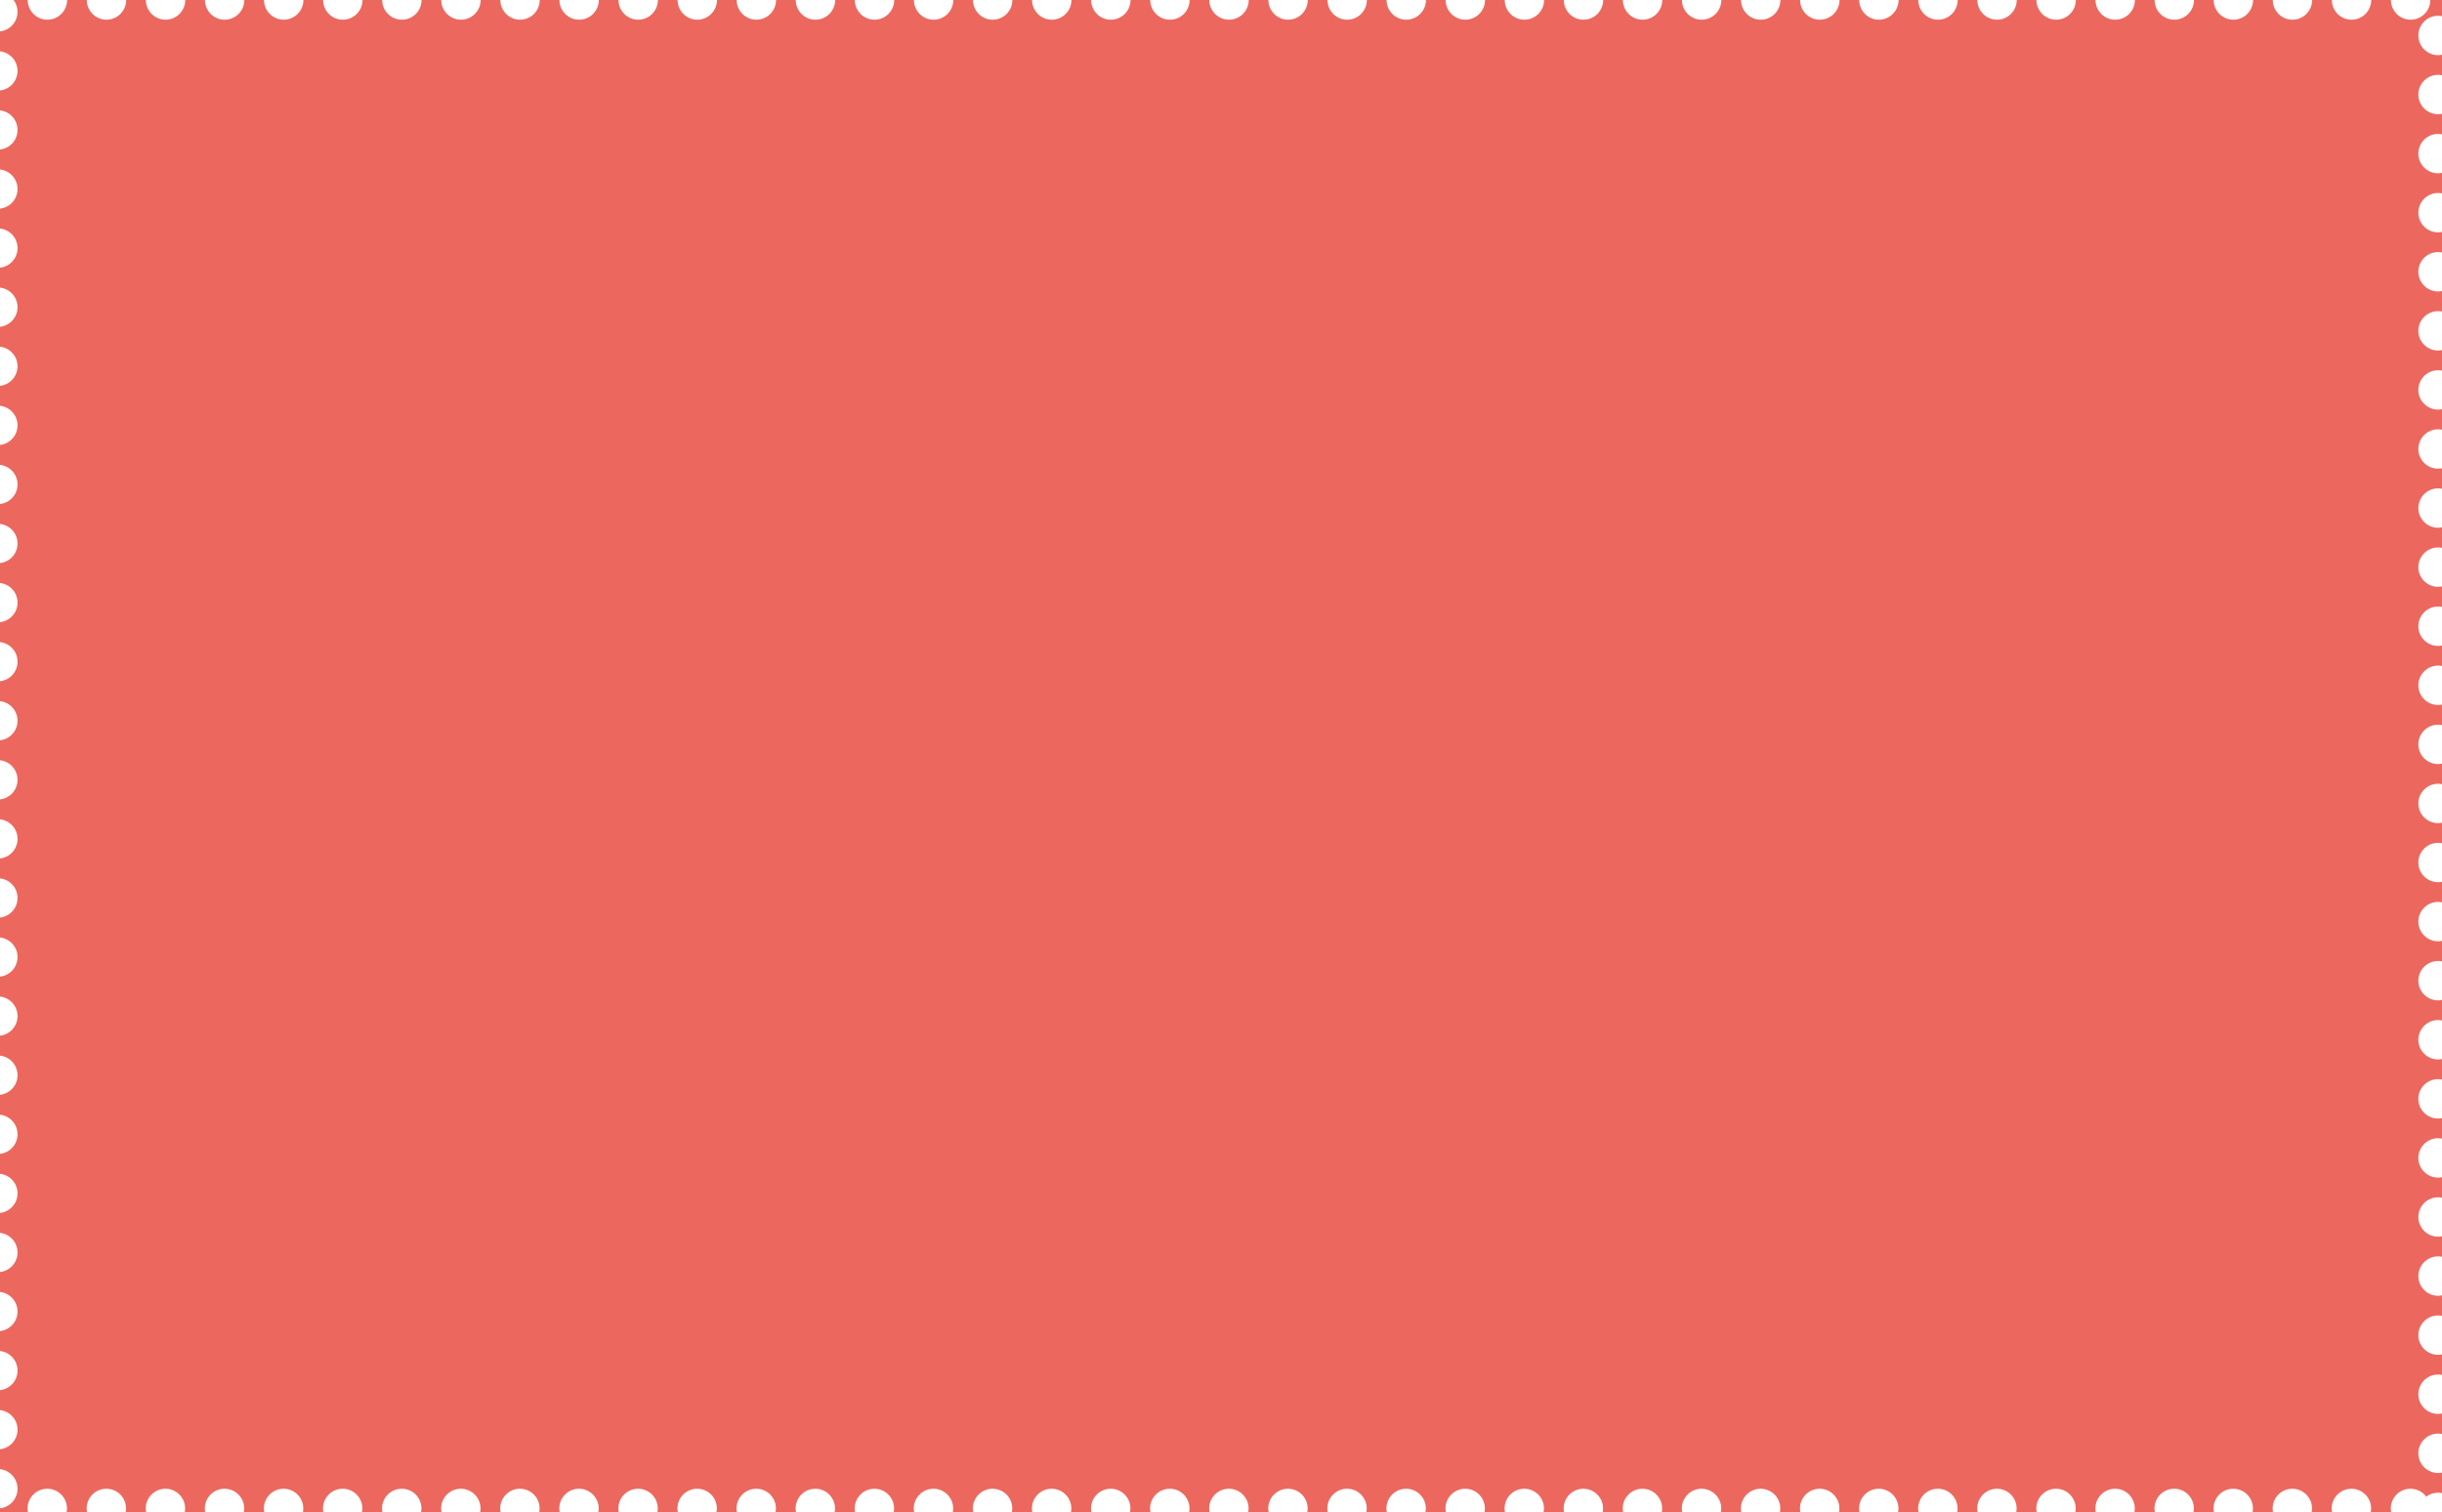 <?xml version="1.0" encoding="UTF-8"?> <svg xmlns="http://www.w3.org/2000/svg" width="620" height="384" viewBox="0 0 620 384" fill="none"><path fill-rule="evenodd" clip-rule="evenodd" d="M362.033 0C362.033 2.761 359.795 5 357.033 5C354.272 5 352.033 2.761 352.033 0H347.033C347.033 2.761 344.795 5 342.033 5C339.272 5 337.033 2.761 337.033 0H332.033C332.033 2.761 329.795 5 327.033 5C324.272 5 322.033 2.761 322.033 0H317.033C317.033 2.761 314.795 5 312.033 5C309.272 5 307.033 2.761 307.033 0H302.033C302.033 2.761 299.795 5 297.033 5C294.272 5 292.033 2.761 292.033 0H287.033C287.033 2.761 284.795 5 282.033 5C279.272 5 277.033 2.761 277.033 0H272.033C272.033 2.761 269.795 5 267.033 5C264.272 5 262.033 2.761 262.033 0H257.033C257.033 2.761 254.795 5 252.033 5C249.272 5 247.033 2.761 247.033 0H242.033C242.033 2.761 239.795 5 237.033 5C234.272 5 232.033 2.761 232.033 0H227.033C227.033 2.761 224.795 5 222.033 5C219.272 5 217.033 2.761 217.033 0H212.033C212.033 2.761 209.795 5 207.033 5C204.272 5 202.033 2.761 202.033 0H197.033C197.033 2.761 194.795 5 192.033 5C189.272 5 187.033 2.761 187.033 0H182.033C182.033 2.761 179.795 5 177.033 5C174.272 5 172.033 2.761 172.033 0H167.033C167.033 2.761 164.795 5 162.033 5C159.272 5 157.033 2.761 157.033 0H152.033C152.033 2.761 149.795 5 147.033 5C144.272 5 142.033 2.761 142.033 0H137.033C137.033 2.761 134.795 5 132.033 5C129.272 5 127.033 2.761 127.033 0H122.033C122.033 2.761 119.795 5 117.033 5C114.272 5 112.033 2.761 112.033 0H107.033C107.033 2.761 104.795 5 102.033 5C99.272 5 97.033 2.761 97.033 0H92.033C92.033 2.761 89.795 5 87.033 5C84.272 5 82.033 2.761 82.033 0H77.033C77.033 2.761 74.795 5 72.033 5C69.272 5 67.033 2.761 67.033 0H62.033C62.033 2.761 59.795 5 57.033 5C54.272 5 52.033 2.761 52.033 0H47.033C47.033 2.761 44.795 5 42.033 5C39.272 5 37.033 2.761 37.033 0H32.033C32.033 2.761 29.795 5 27.033 5C24.272 5 22.033 2.761 22.033 0H17.033C17.033 2.761 14.795 5 12.033 5C9.272 5 7.033 2.761 7.033 0H3.452C4.079 0.836 4.451 1.874 4.451 3C4.451 5.576 2.503 7.697 0 7.97V13.03C2.503 13.303 4.451 15.424 4.451 18C4.451 20.576 2.503 22.697 0 22.97V28.03C2.503 28.303 4.451 30.424 4.451 33C4.451 35.576 2.503 37.697 0 37.97V43.03C2.503 43.303 4.451 45.424 4.451 48C4.451 50.576 2.503 52.697 0 52.97V58.03C2.503 58.303 4.451 60.424 4.451 63C4.451 65.576 2.503 67.697 0 67.97V73.03C2.503 73.303 4.451 75.424 4.451 78C4.451 80.576 2.503 82.697 0 82.97V88.03C2.503 88.303 4.451 90.424 4.451 93C4.451 95.576 2.503 97.697 0 97.97V103.03C2.503 103.303 4.451 105.424 4.451 108C4.451 110.576 2.503 112.697 0 112.97V118.03C2.503 118.303 4.451 120.424 4.451 123C4.451 125.576 2.503 127.697 0 127.97V133.03C2.503 133.303 4.451 135.424 4.451 138C4.451 140.576 2.503 142.697 0 142.97V148.03C2.503 148.303 4.451 150.424 4.451 153C4.451 155.576 2.503 157.697 0 157.97V163.03C2.503 163.303 4.451 165.424 4.451 168C4.451 170.576 2.503 172.697 0 172.97V178.03C2.503 178.303 4.451 180.424 4.451 183C4.451 185.576 2.503 187.697 0 187.97V193.03C2.503 193.303 4.451 195.424 4.451 198C4.451 200.576 2.503 202.697 0 202.97V208.03C2.503 208.303 4.451 210.424 4.451 213C4.451 215.576 2.503 217.697 0 217.97V223.03C2.503 223.303 4.451 225.424 4.451 228C4.451 230.576 2.503 232.697 0 232.97V238.03C2.503 238.303 4.451 240.424 4.451 243C4.451 245.576 2.503 247.697 0 247.97V253.03C2.503 253.303 4.451 255.424 4.451 258C4.451 260.576 2.503 262.697 0 262.97V268.03C2.503 268.303 4.451 270.424 4.451 273C4.451 275.576 2.503 277.697 0 277.97V283.03C2.503 283.303 4.451 285.424 4.451 288C4.451 290.576 2.503 292.697 0 292.97V298.03C2.503 298.303 4.451 300.424 4.451 303C4.451 305.576 2.503 307.697 0 307.97V313.03C2.503 313.303 4.451 315.424 4.451 318C4.451 320.576 2.503 322.697 0 322.97V328.03C2.503 328.303 4.451 330.424 4.451 333C4.451 335.576 2.503 337.697 0 337.97V343.03C2.503 343.303 4.451 345.424 4.451 348C4.451 350.576 2.503 352.697 0 352.97V358.03C2.503 358.303 4.451 360.424 4.451 363C4.451 365.576 2.503 367.697 0 367.97V373.03C2.503 373.303 4.451 375.424 4.451 378C4.451 380.576 2.503 382.697 0 382.97V384H7.1C7.034 383.677 7 383.342 7 383C7 380.239 9.239 378 12 378C14.761 378 17 380.239 17 383C17 383.342 16.966 383.677 16.9 384H22.1C22.034 383.677 22 383.342 22 383C22 380.239 24.239 378 27 378C29.761 378 32 380.239 32 383C32 383.342 31.966 383.677 31.9 384H37.1C37.034 383.677 37 383.342 37 383C37 380.239 39.239 378 42 378C44.761 378 47 380.239 47 383C47 383.342 46.966 383.677 46.9 384H52.1C52.034 383.677 52 383.342 52 383C52 380.239 54.239 378 57 378C59.761 378 62 380.239 62 383C62 383.342 61.966 383.677 61.9 384H67.1C67.034 383.677 67 383.342 67 383C67 380.239 69.239 378 72 378C74.761 378 77 380.239 77 383C77 383.342 76.966 383.677 76.9 384H82.1C82.034 383.677 82 383.342 82 383C82 380.239 84.239 378 87 378C89.761 378 92 380.239 92 383C92 383.342 91.966 383.677 91.9 384H97.1C97.034 383.677 97 383.342 97 383C97 380.239 99.239 378 102 378C104.761 378 107 380.239 107 383C107 383.342 106.966 383.677 106.9 384H112.1C112.034 383.677 112 383.342 112 383C112 380.239 114.239 378 117 378C119.761 378 122 380.239 122 383C122 383.342 121.966 383.677 121.9 384H127.1C127.034 383.677 127 383.342 127 383C127 380.239 129.239 378 132 378C134.761 378 137 380.239 137 383C137 383.342 136.966 383.677 136.9 384H142.1C142.034 383.677 142 383.342 142 383C142 380.239 144.239 378 147 378C149.761 378 152 380.239 152 383C152 383.342 151.966 383.677 151.9 384H157.1C157.034 383.677 157 383.342 157 383C157 380.239 159.239 378 162 378C164.761 378 167 380.239 167 383C167 383.342 166.966 383.677 166.9 384H172.1C172.034 383.677 172 383.342 172 383C172 380.239 174.239 378 177 378C179.761 378 182 380.239 182 383C182 383.342 181.966 383.677 181.9 384H187.1C187.034 383.677 187 383.342 187 383C187 380.239 189.239 378 192 378C194.761 378 197 380.239 197 383C197 383.342 196.966 383.677 196.9 384H202.1C202.034 383.677 202 383.342 202 383C202 380.239 204.239 378 207 378C209.761 378 212 380.239 212 383C212 383.342 211.966 383.677 211.9 384H217.1C217.034 383.677 217 383.342 217 383C217 380.239 219.239 378 222 378C224.761 378 227 380.239 227 383C227 383.342 226.966 383.677 226.9 384H232.1C232.034 383.677 232 383.342 232 383C232 380.239 234.239 378 237 378C239.761 378 242 380.239 242 383C242 383.342 241.966 383.677 241.9 384H247.1C247.034 383.677 247 383.342 247 383C247 380.239 249.239 378 252 378C254.761 378 257 380.239 257 383C257 383.342 256.966 383.677 256.9 384H262.1C262.034 383.677 262 383.342 262 383C262 380.239 264.239 378 267 378C269.761 378 272 380.239 272 383C272 383.342 271.966 383.677 271.9 384H277.1C277.034 383.677 277 383.342 277 383C277 380.239 279.239 378 282 378C284.761 378 287 380.239 287 383C287 383.342 286.966 383.677 286.9 384H292.1C292.034 383.677 292 383.342 292 383C292 380.239 294.239 378 297 378C299.761 378 302 380.239 302 383C302 383.342 301.966 383.677 301.9 384H307.1C307.034 383.677 307 383.342 307 383C307 380.239 309.239 378 312 378C314.761 378 317 380.239 317 383C317 383.342 316.966 383.677 316.9 384H322.1C322.034 383.677 322 383.342 322 383C322 380.239 324.239 378 327 378C329.761 378 332 380.239 332 383C332 383.342 331.966 383.677 331.9 384H337.1C337.034 383.677 337 383.342 337 383C337 380.239 339.239 378 342 378C344.761 378 347 380.239 347 383C347 383.342 346.966 383.677 346.9 384H352.1C352.034 383.677 352 383.342 352 383C352 380.239 354.239 378 357 378C359.761 378 362 380.239 362 383C362 383.342 361.966 383.677 361.9 384H367.1C367.034 383.677 367 383.342 367 383C367 380.239 369.239 378 372 378C374.761 378 377 380.239 377 383C377 383.342 376.966 383.677 376.9 384H382.1C382.034 383.677 382 383.342 382 383C382 380.239 384.239 378 387 378C389.761 378 392 380.239 392 383C392 383.342 391.966 383.677 391.9 384H397.1C397.034 383.677 397 383.342 397 383C397 380.239 399.239 378 402 378C404.761 378 407 380.239 407 383C407 383.342 406.966 383.677 406.9 384H412.1C412.034 383.677 412 383.342 412 383C412 380.239 414.239 378 417 378C419.761 378 422 380.239 422 383C422 383.342 421.966 383.677 421.9 384H427.1C427.034 383.677 427 383.342 427 383C427 380.239 429.239 378 432 378C434.761 378 437 380.239 437 383C437 383.342 436.966 383.677 436.9 384H442.1C442.034 383.677 442 383.342 442 383C442 380.239 444.239 378 447 378C449.761 378 452 380.239 452 383C452 383.342 451.966 383.677 451.9 384H457.1C457.034 383.677 457 383.342 457 383C457 380.239 459.239 378 462 378C464.761 378 467 380.239 467 383C467 383.342 466.966 383.677 466.9 384H472.1C472.034 383.677 472 383.342 472 383C472 380.239 474.239 378 477 378C479.761 378 482 380.239 482 383C482 383.342 481.966 383.677 481.9 384H487.1C487.034 383.677 487 383.342 487 383C487 380.239 489.239 378 492 378C494.761 378 497 380.239 497 383C497 383.342 496.966 383.677 496.9 384H502.1C502.034 383.677 502 383.342 502 383C502 380.239 504.239 378 507 378C509.761 378 512 380.239 512 383C512 383.342 511.966 383.677 511.9 384H517.1C517.034 383.677 517 383.342 517 383C517 380.239 519.239 378 522 378C524.761 378 527 380.239 527 383C527 383.342 526.966 383.677 526.9 384H532.1C532.034 383.677 532 383.342 532 383C532 380.239 534.239 378 537 378C539.761 378 542 380.239 542 383C542 383.342 541.966 383.677 541.9 384H547.1C547.034 383.677 547 383.342 547 383C547 380.239 549.239 378 552 378C554.761 378 557 380.239 557 383C557 383.342 556.966 383.677 556.9 384H562.1C562.034 383.677 562 383.342 562 383C562 380.239 564.239 378 567 378C569.761 378 572 380.239 572 383C572 383.342 571.966 383.677 571.9 384H577.1C577.034 383.677 577 383.342 577 383C577 380.239 579.239 378 582 378C584.761 378 587 380.239 587 383C587 383.342 586.966 383.677 586.9 384H592.1C592.034 383.677 592 383.342 592 383C592 380.239 594.239 378 597 378C599.761 378 602 380.239 602 383C602 383.342 601.966 383.677 601.9 384H607.1C607.034 383.677 607 383.342 607 383C607 380.239 609.239 378 612 378C613.636 378 615.088 378.785 616 380C616.836 379.372 617.874 379 619 379C619.342 379 619.677 379.034 620 379.1V373.9C619.677 373.966 619.342 374 619 374C616.239 374 614 371.761 614 369C614 366.239 616.239 364 619 364C619.342 364 619.677 364.034 620 364.1V358.9C619.677 358.966 619.342 359 619 359C616.239 359 614 356.761 614 354C614 351.239 616.239 349 619 349C619.342 349 619.677 349.034 620 349.1V343.9C619.677 343.966 619.342 344 619 344C616.239 344 614 341.761 614 339C614 336.239 616.239 334 619 334C619.342 334 619.677 334.034 620 334.1V328.9C619.677 328.966 619.342 329 619 329C616.239 329 614 326.761 614 324C614 321.239 616.239 319 619 319C619.342 319 619.677 319.034 620 319.1V313.9C619.677 313.966 619.342 314 619 314C616.239 314 614 311.761 614 309C614 306.239 616.239 304 619 304C619.342 304 619.677 304.034 620 304.1V298.9C619.677 298.966 619.342 299 619 299C616.239 299 614 296.761 614 294C614 291.239 616.239 289 619 289C619.342 289 619.677 289.034 620 289.1V283.9C619.677 283.966 619.342 284 619 284C616.239 284 614 281.761 614 279C614 276.239 616.239 274 619 274C619.342 274 619.677 274.034 620 274.1V268.9C619.677 268.966 619.342 269 619 269C616.239 269 614 266.761 614 264C614 261.239 616.239 259 619 259C619.342 259 619.677 259.034 620 259.1V253.9C619.677 253.966 619.342 254 619 254C616.239 254 614 251.761 614 249C614 246.239 616.239 244 619 244C619.342 244 619.677 244.034 620 244.1V238.9C619.677 238.966 619.342 239 619 239C616.239 239 614 236.761 614 234C614 231.239 616.239 229 619 229C619.342 229 619.677 229.034 620 229.1V223.9C619.677 223.966 619.342 224 619 224C616.239 224 614 221.761 614 219C614 216.239 616.239 214 619 214C619.342 214 619.677 214.034 620 214.1V208.9C619.677 208.966 619.342 209 619 209C616.239 209 614 206.761 614 204C614 201.239 616.239 199 619 199C619.342 199 619.677 199.034 620 199.1V193.9C619.677 193.966 619.342 194 619 194C616.239 194 614 191.761 614 189C614 186.239 616.239 184 619 184C619.342 184 619.677 184.034 620 184.1V178.9C619.677 178.966 619.342 179 619 179C616.239 179 614 176.761 614 174C614 171.239 616.239 169 619 169C619.342 169 619.677 169.034 620 169.1V163.9C619.677 163.966 619.342 164 619 164C616.239 164 614 161.761 614 159C614 156.239 616.239 154 619 154C619.342 154 619.677 154.034 620 154.1V148.9C619.677 148.966 619.342 149 619 149C616.239 149 614 146.761 614 144C614 141.239 616.239 139 619 139C619.342 139 619.677 139.034 620 139.1V133.9C619.677 133.966 619.342 134 619 134C616.239 134 614 131.761 614 129C614 126.239 616.239 124 619 124C619.342 124 619.677 124.034 620 124.1V118.9C619.677 118.966 619.342 119 619 119C616.239 119 614 116.761 614 114C614 111.239 616.239 109 619 109C619.342 109 619.677 109.034 620 109.1V103.9C619.677 103.966 619.342 104 619 104C616.239 104 614 101.761 614 99C614 96.239 616.239 94 619 94C619.342 94 619.677 94.034 620 94.1V88.9C619.677 88.966 619.342 89 619 89C616.239 89 614 86.761 614 84C614 81.239 616.239 79 619 79C619.342 79 619.677 79.034 620 79.1V73.9C619.677 73.966 619.342 74 619 74C616.239 74 614 71.761 614 69C614 66.239 616.239 64 619 64C619.342 64 619.677 64.034 620 64.1V58.9C619.677 58.966 619.342 59 619 59C616.239 59 614 56.761 614 54C614 51.239 616.239 49 619 49C619.342 49 619.677 49.034 620 49.1V43.9C619.677 43.966 619.342 44 619 44C616.239 44 614 41.761 614 39C614 36.239 616.239 34 619 34C619.342 34 619.677 34.034 620 34.1V28.9C619.677 28.966 619.342 29 619 29C616.239 29 614 26.761 614 24C614 21.239 616.239 19 619 19C619.342 19 619.677 19.034 620 19.1V13.9C619.677 13.966 619.342 14 619 14C616.239 14 614 11.761 614 9C614 6.239 616.239 4 619 4C619.342 4 619.677 4.034 620 4.1V0H617.033C617.033 2.761 614.795 5 612.033 5C609.272 5 607.033 2.761 607.033 0H602.033C602.033 2.761 599.795 5 597.033 5C594.272 5 592.033 2.761 592.033 0H587.033C587.033 2.761 584.795 5 582.033 5C579.272 5 577.033 2.761 577.033 0H572.033C572.033 2.761 569.795 5 567.033 5C564.272 5 562.033 2.761 562.033 0H557.033C557.033 2.761 554.795 5 552.033 5C549.272 5 547.033 2.761 547.033 0H542.033C542.033 2.761 539.795 5 537.033 5C534.272 5 532.033 2.761 532.033 0H527.033C527.033 2.761 524.795 5 522.033 5C519.272 5 517.033 2.761 517.033 0H512.033C512.033 2.761 509.795 5 507.033 5C504.272 5 502.033 2.761 502.033 0H497.033C497.033 2.761 494.795 5 492.033 5C489.272 5 487.033 2.761 487.033 0H482.033C482.033 2.761 479.795 5 477.033 5C474.272 5 472.033 2.761 472.033 0H467.033C467.033 2.761 464.795 5 462.033 5C459.272 5 457.033 2.761 457.033 0H452.033C452.033 2.761 449.795 5 447.033 5C444.272 5 442.033 2.761 442.033 0H437.033C437.033 2.761 434.795 5 432.033 5C429.272 5 427.033 2.761 427.033 0H422.033C422.033 2.761 419.795 5 417.033 5C414.272 5 412.033 2.761 412.033 0H407.033C407.033 2.761 404.795 5 402.033 5C399.272 5 397.033 2.761 397.033 0H392.033C392.033 2.761 389.795 5 387.033 5C384.272 5 382.033 2.761 382.033 0H377.033C377.033 2.761 374.795 5 372.033 5C369.272 5 367.033 2.761 367.033 0H362.033Z" fill="#EC685E"></path></svg> 